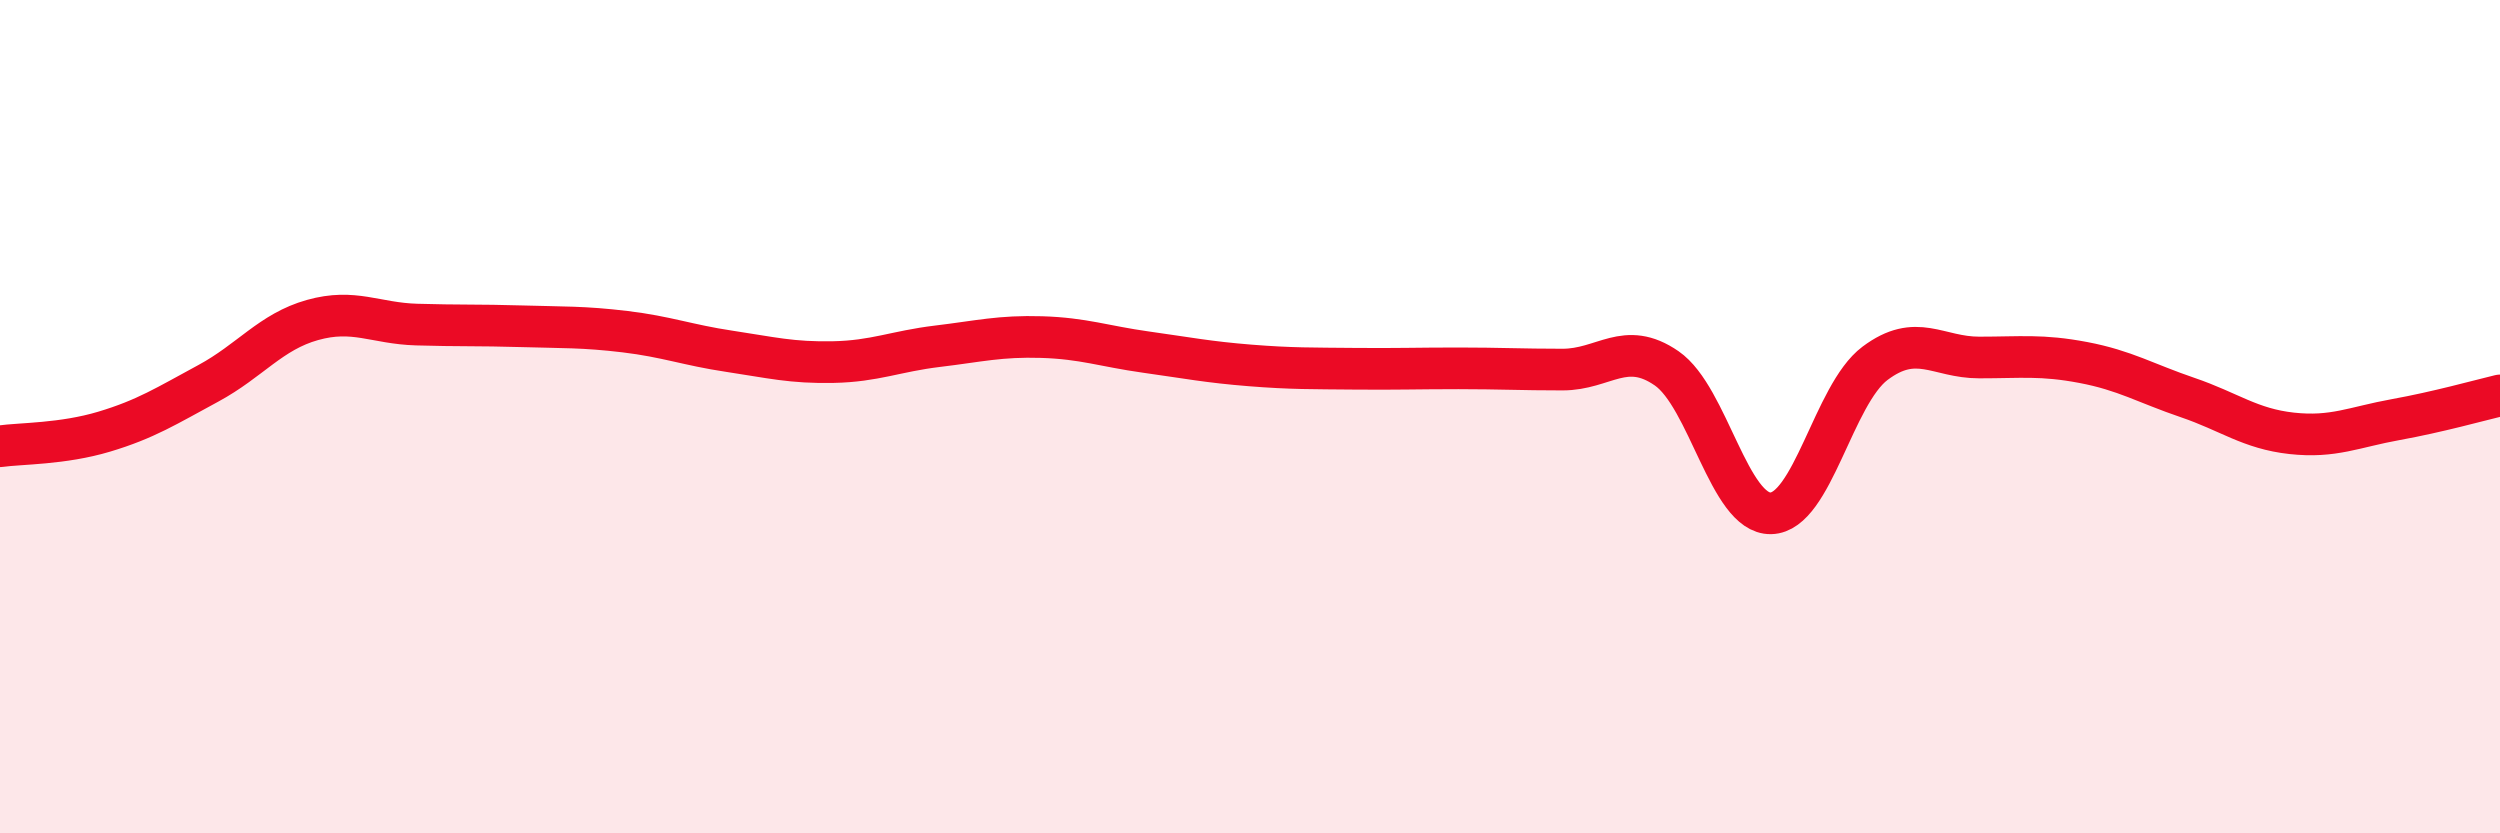 
    <svg width="60" height="20" viewBox="0 0 60 20" xmlns="http://www.w3.org/2000/svg">
      <path
        d="M 0,10.71 C 0.5,10.64 1.5,10.66 2.5,10.36 C 3.5,10.06 4,9.74 5,9.2 C 6,8.66 6.5,7.96 7.5,7.68 C 8.5,7.4 9,7.76 10,7.79 C 11,7.82 11.5,7.8 12.5,7.83 C 13.5,7.86 14,7.84 15,7.96 C 16,8.08 16.5,8.28 17.5,8.43 C 18.5,8.58 19,8.71 20,8.69 C 21,8.67 21.5,8.43 22.5,8.31 C 23.5,8.19 24,8.06 25,8.09 C 26,8.12 26.5,8.31 27.5,8.45 C 28.5,8.59 29,8.69 30,8.77 C 31,8.85 31.5,8.84 32.5,8.85 C 33.5,8.86 34,8.84 35,8.84 C 36,8.84 36.5,8.87 37.5,8.87 C 38.5,8.87 39,8.15 40,8.84 C 41,9.53 41.5,12.34 42.5,12.32 C 43.5,12.3 44,9.47 45,8.72 C 46,7.97 46.5,8.58 47.5,8.58 C 48.5,8.58 49,8.51 50,8.7 C 51,8.89 51.5,9.2 52.5,9.54 C 53.5,9.88 54,10.29 55,10.4 C 56,10.51 56.5,10.25 57.5,10.07 C 58.5,9.89 59.5,9.61 60,9.49L60 20L0 20Z"
        fill="#EB0A25"
        opacity="0.1"
        stroke-linecap="round"
        stroke-linejoin="round"
      />
      <path
        d="M 0,10.71 C 0.5,10.64 1.5,10.66 2.5,10.36 C 3.5,10.06 4,9.74 5,9.2 C 6,8.66 6.5,7.96 7.5,7.68 C 8.5,7.4 9,7.76 10,7.79 C 11,7.82 11.5,7.8 12.5,7.83 C 13.5,7.86 14,7.84 15,7.96 C 16,8.08 16.5,8.28 17.5,8.43 C 18.5,8.58 19,8.71 20,8.69 C 21,8.67 21.5,8.43 22.5,8.31 C 23.5,8.19 24,8.06 25,8.09 C 26,8.12 26.5,8.31 27.5,8.45 C 28.5,8.59 29,8.69 30,8.77 C 31,8.85 31.5,8.84 32.5,8.85 C 33.5,8.86 34,8.84 35,8.84 C 36,8.84 36.5,8.87 37.5,8.87 C 38.5,8.87 39,8.15 40,8.84 C 41,9.53 41.5,12.34 42.5,12.32 C 43.5,12.3 44,9.47 45,8.72 C 46,7.97 46.5,8.58 47.5,8.58 C 48.5,8.58 49,8.51 50,8.7 C 51,8.89 51.5,9.2 52.5,9.54 C 53.5,9.88 54,10.29 55,10.4 C 56,10.51 56.5,10.25 57.5,10.07 C 58.5,9.89 59.5,9.61 60,9.49"
        stroke="#EB0A25"
        stroke-width="1"
        fill="none"
        stroke-linecap="round"
        stroke-linejoin="round"
      />
    </svg>
  